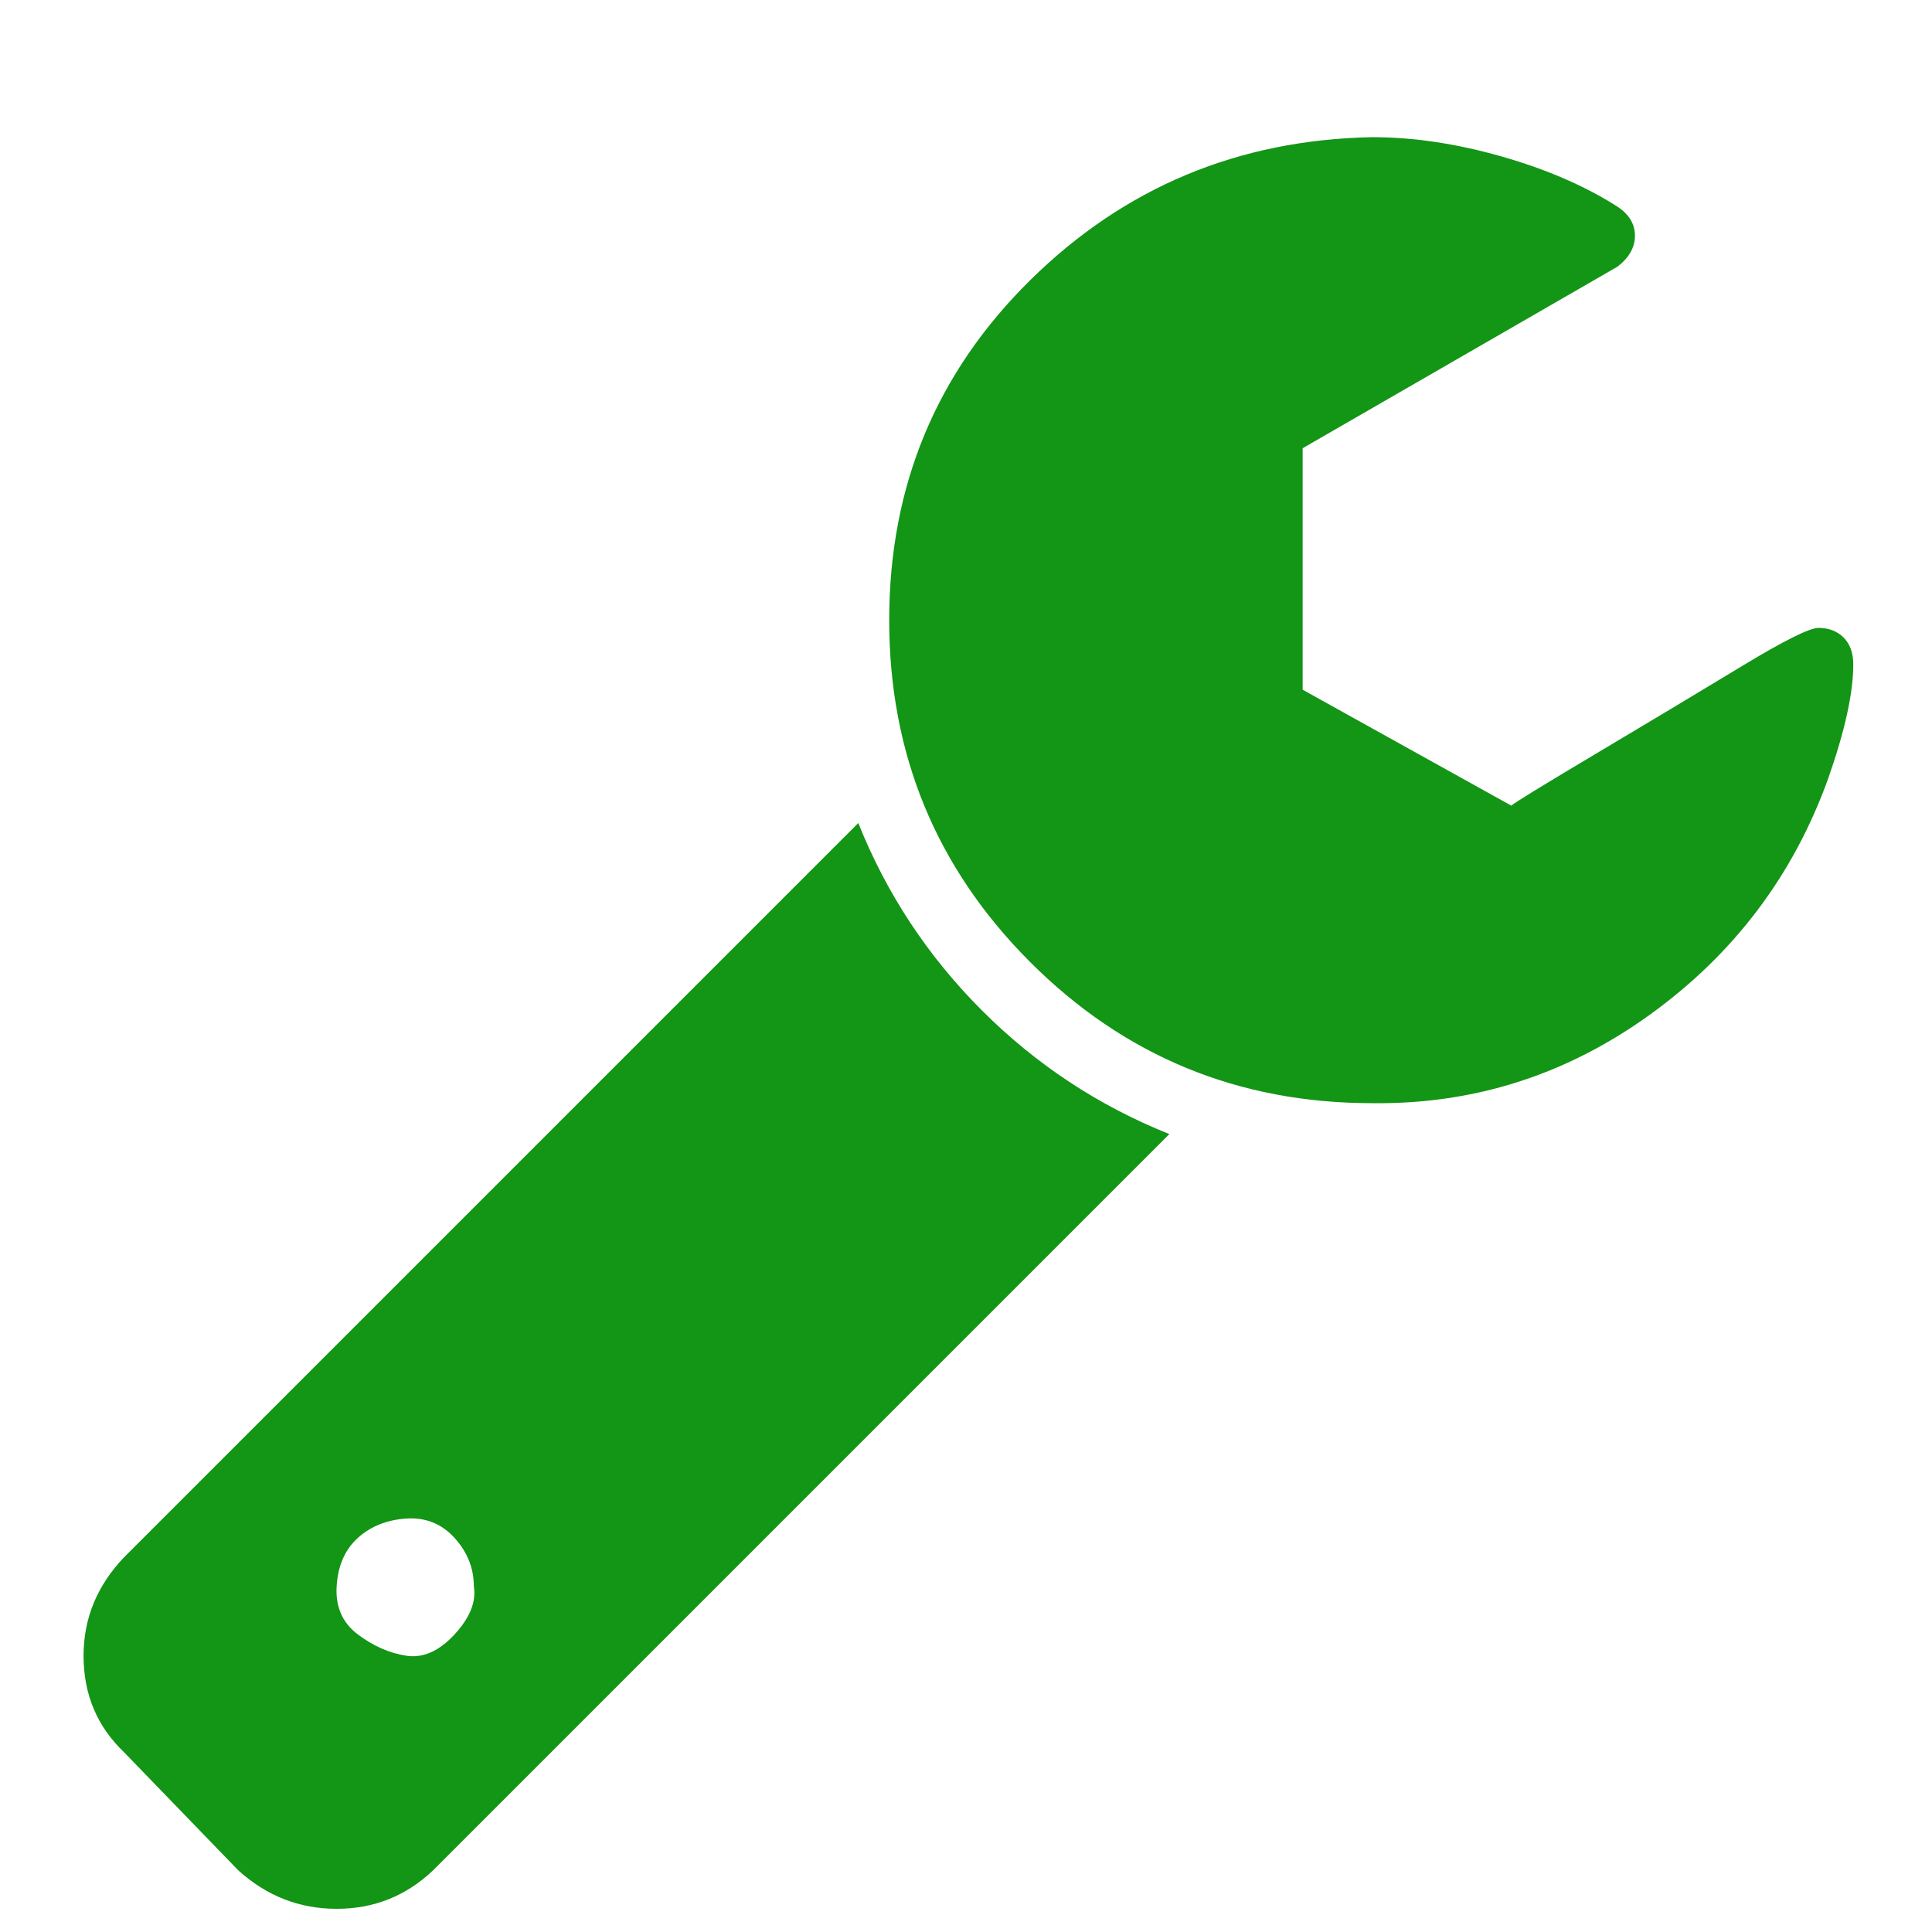 <?xml version="1.0" ?><svg version="1.1" xmlns="http://www.w3.org/2000/svg" width="250" height="250" viewBox="0 0 30 32">
<path style="fill:#139516" d="M6.848 26.272q0-0.448-0.32-0.8t-0.8-0.32-0.8 0.32-0.352 0.8 0.352 0.8 0.8 0.352 0.8-0.352 0.32-0.8zM18.368 18.784l-12.192 12.192q-0.672 0.64-1.6 0.64t-1.632-0.64l-1.888-1.952q-0.672-0.64-0.672-1.6 0-0.928 0.672-1.632l12.16-12.16q0.704 1.76 2.048 3.104t3.104 2.048zM29.696 11.008q0 0.704-0.416 1.888-0.864 2.4-2.944 3.904t-4.608 1.472q-3.328 0-5.664-2.336t-2.336-5.664 2.336-5.632 5.664-2.368q1.024 0 2.144 0.32t1.92 0.832q0.288 0.192 0.288 0.48t-0.288 0.512l-5.216 3.008v4l3.456 1.92q0.064-0.064 1.408-0.864t2.4-1.44 1.28-0.64q0.256 0 0.416 0.16t0.16 0.448z"></path>
</svg>